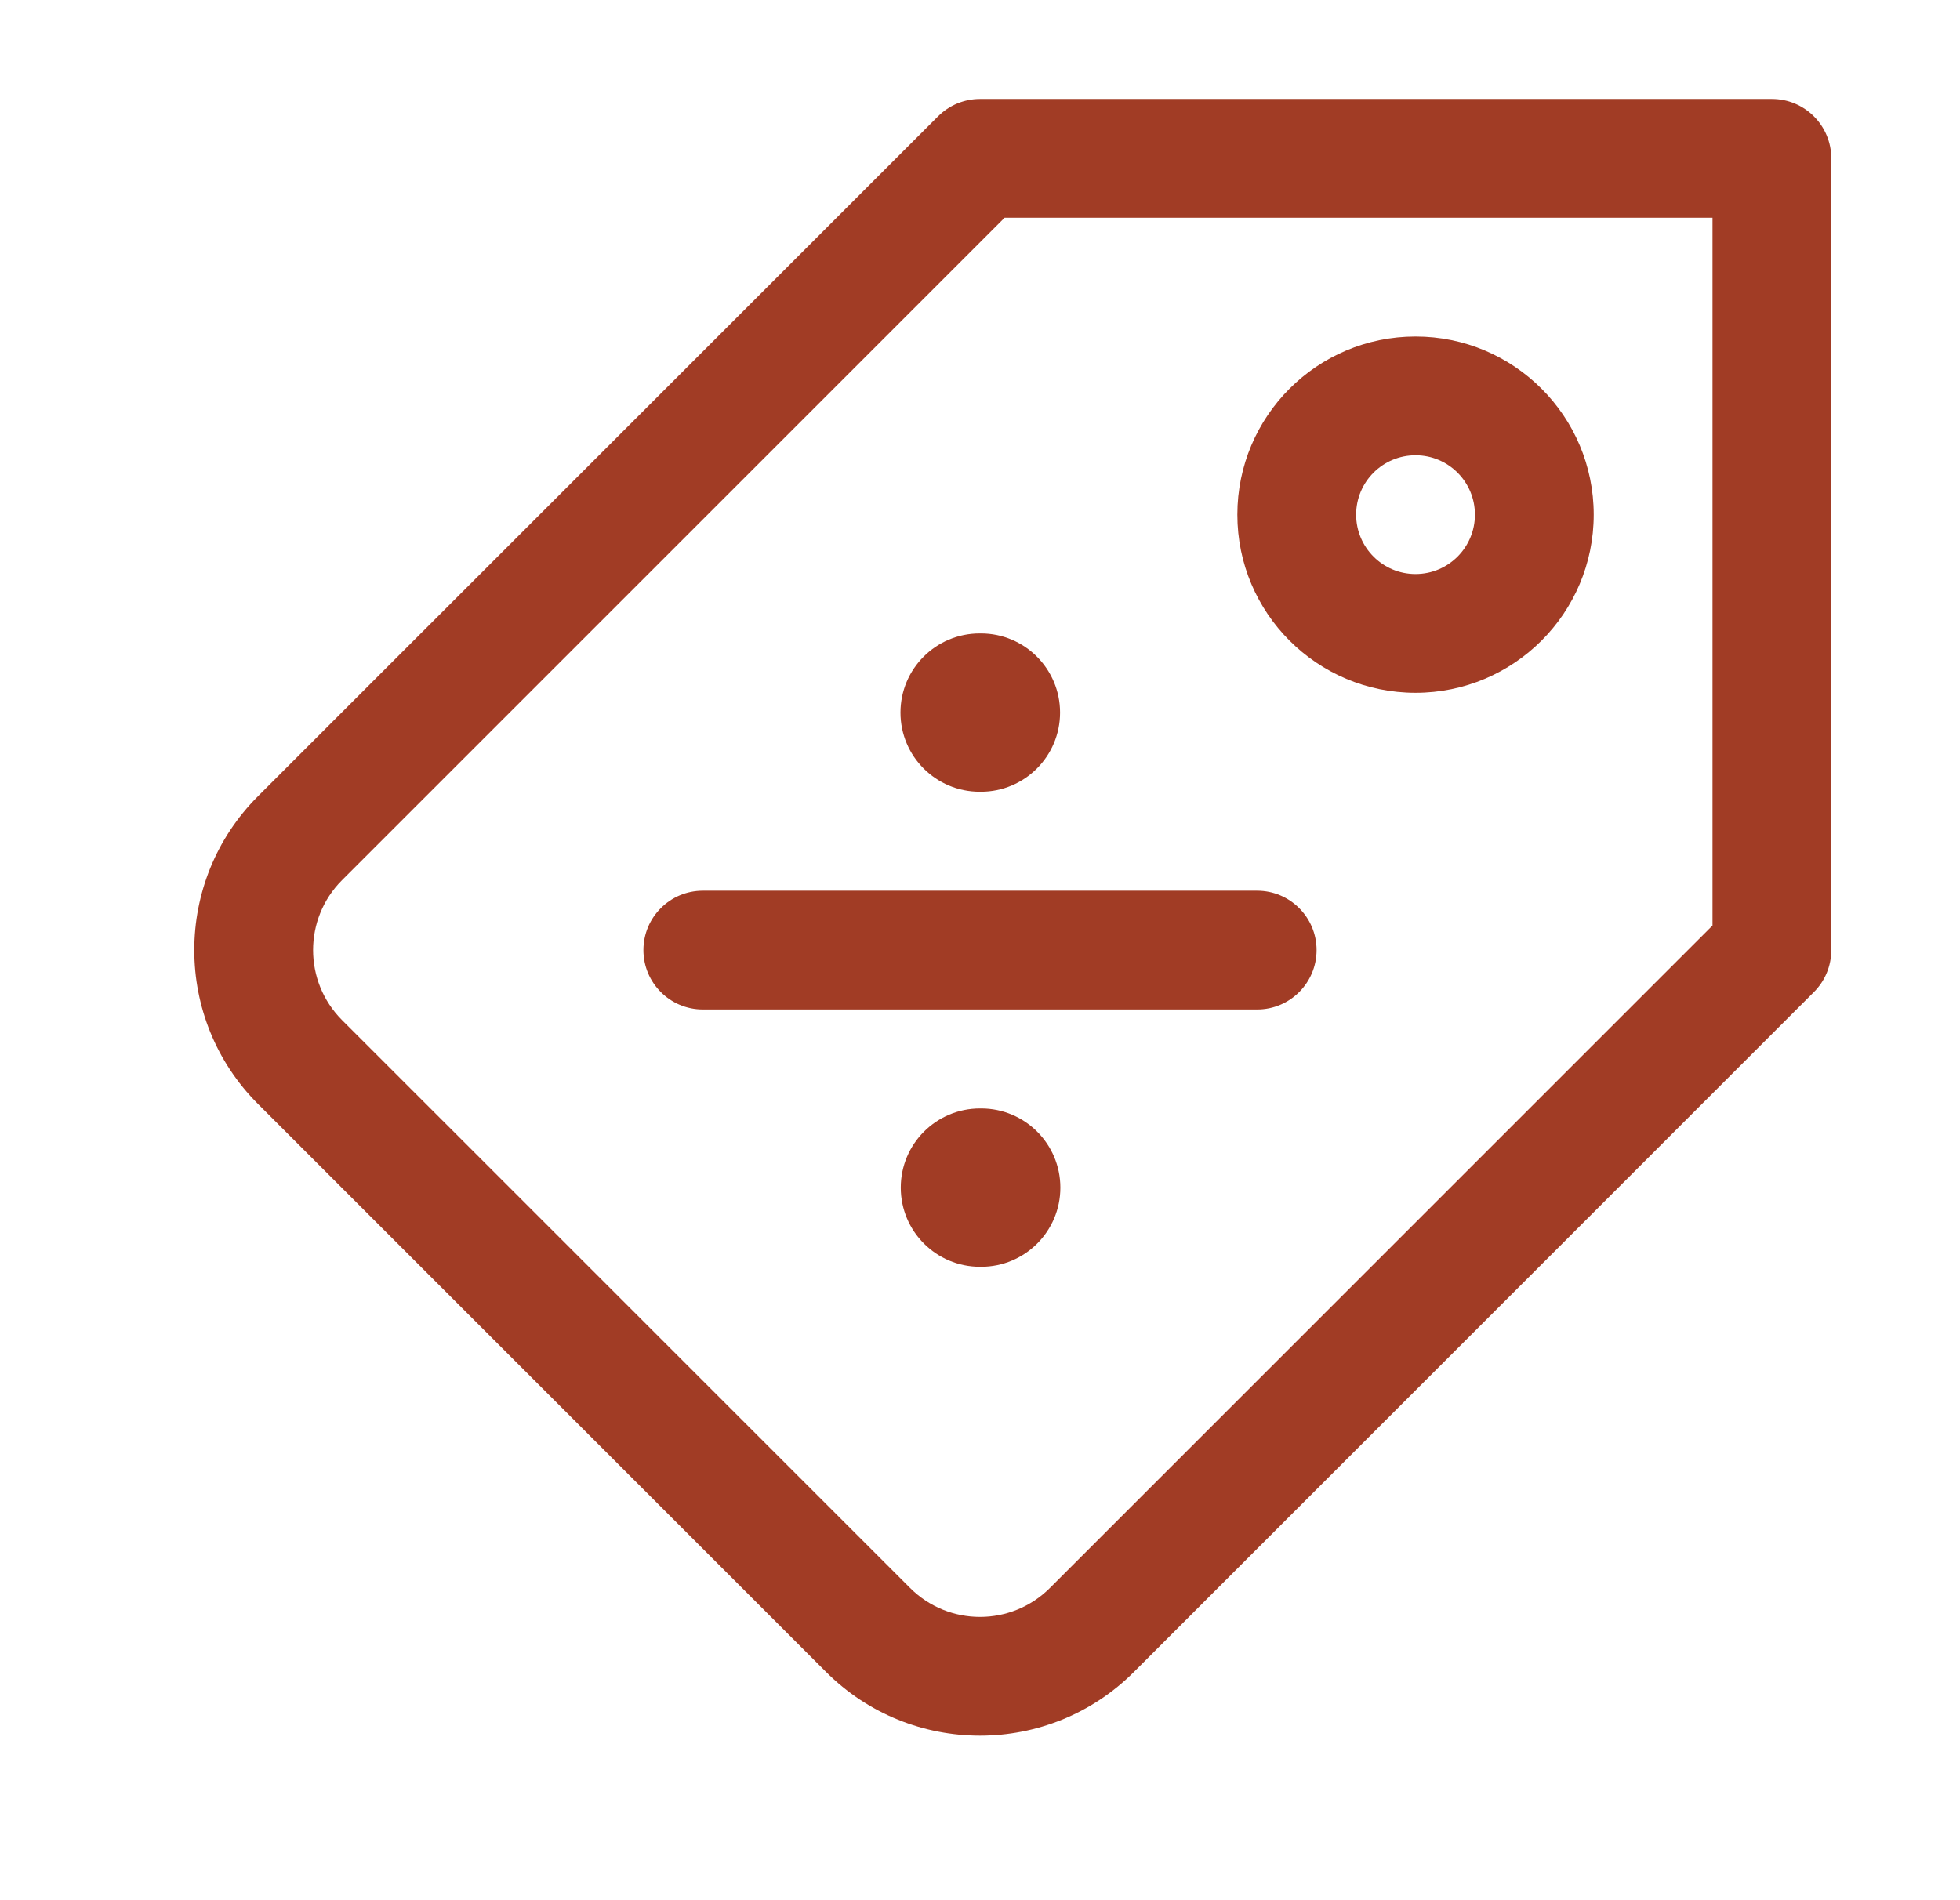 <svg width="33" height="32" viewBox="0 0 33 32" fill="none" xmlns="http://www.w3.org/2000/svg">
<path fill-rule="evenodd" clip-rule="evenodd" d="M15.161 12C15.161 11.264 15.758 10.667 16.495 10.667H16.515C17.251 10.667 17.848 11.264 17.848 12C17.848 12.736 17.251 13.333 16.515 13.333H16.495C15.758 13.333 15.161 12.736 15.161 12ZM15.166 20C15.166 19.264 15.763 18.667 16.5 18.667H16.52C17.256 18.667 17.853 19.264 17.853 20C17.853 20.736 17.256 21.333 16.52 21.333H16.5C15.763 21.333 15.166 20.736 15.166 20Z" fill="#A13C25"/>
<path fill-rule="evenodd" clip-rule="evenodd" d="M10.833 16C10.833 15.448 11.281 15 11.833 15H21.167C21.719 15 22.167 15.448 22.167 16C22.167 16.552 21.719 17 21.167 17H11.833C11.281 17 10.833 16.552 10.833 16Z" fill="#A13C25"/>
<path fill-rule="evenodd" clip-rule="evenodd" d="M23.833 9.667C23.281 9.667 22.833 9.219 22.833 8.667C22.833 8.114 23.281 7.667 23.833 7.667C24.386 7.667 24.833 8.114 24.833 8.667C24.833 9.219 24.386 9.667 23.833 9.667ZM20.833 8.667C20.833 10.324 22.176 11.667 23.833 11.667C25.49 11.667 26.833 10.324 26.833 8.667C26.833 7.01 25.49 5.667 23.833 5.667C22.176 5.667 20.833 7.01 20.833 8.667Z" fill="#A13C25"/>
<path fill-rule="evenodd" clip-rule="evenodd" d="M15.793 1.96C15.98 1.772 16.235 1.667 16.5 1.667H29.833C30.386 1.667 30.833 2.114 30.833 2.667V16C30.833 16.265 30.728 16.52 30.54 16.707L19.093 28.155C17.661 29.587 15.339 29.587 13.907 28.155L4.345 18.593C2.913 17.161 2.913 14.839 4.345 13.407C4.345 13.407 4.345 13.407 4.345 13.407L15.793 1.96ZM16.914 3.667L5.759 14.822L5.759 14.822C5.109 15.472 5.109 16.528 5.759 17.179L5.759 17.179L15.322 26.741C15.972 27.392 17.028 27.392 17.678 26.741L28.833 15.586V3.667H16.914Z" fill="#A13C25"/>
</svg>
